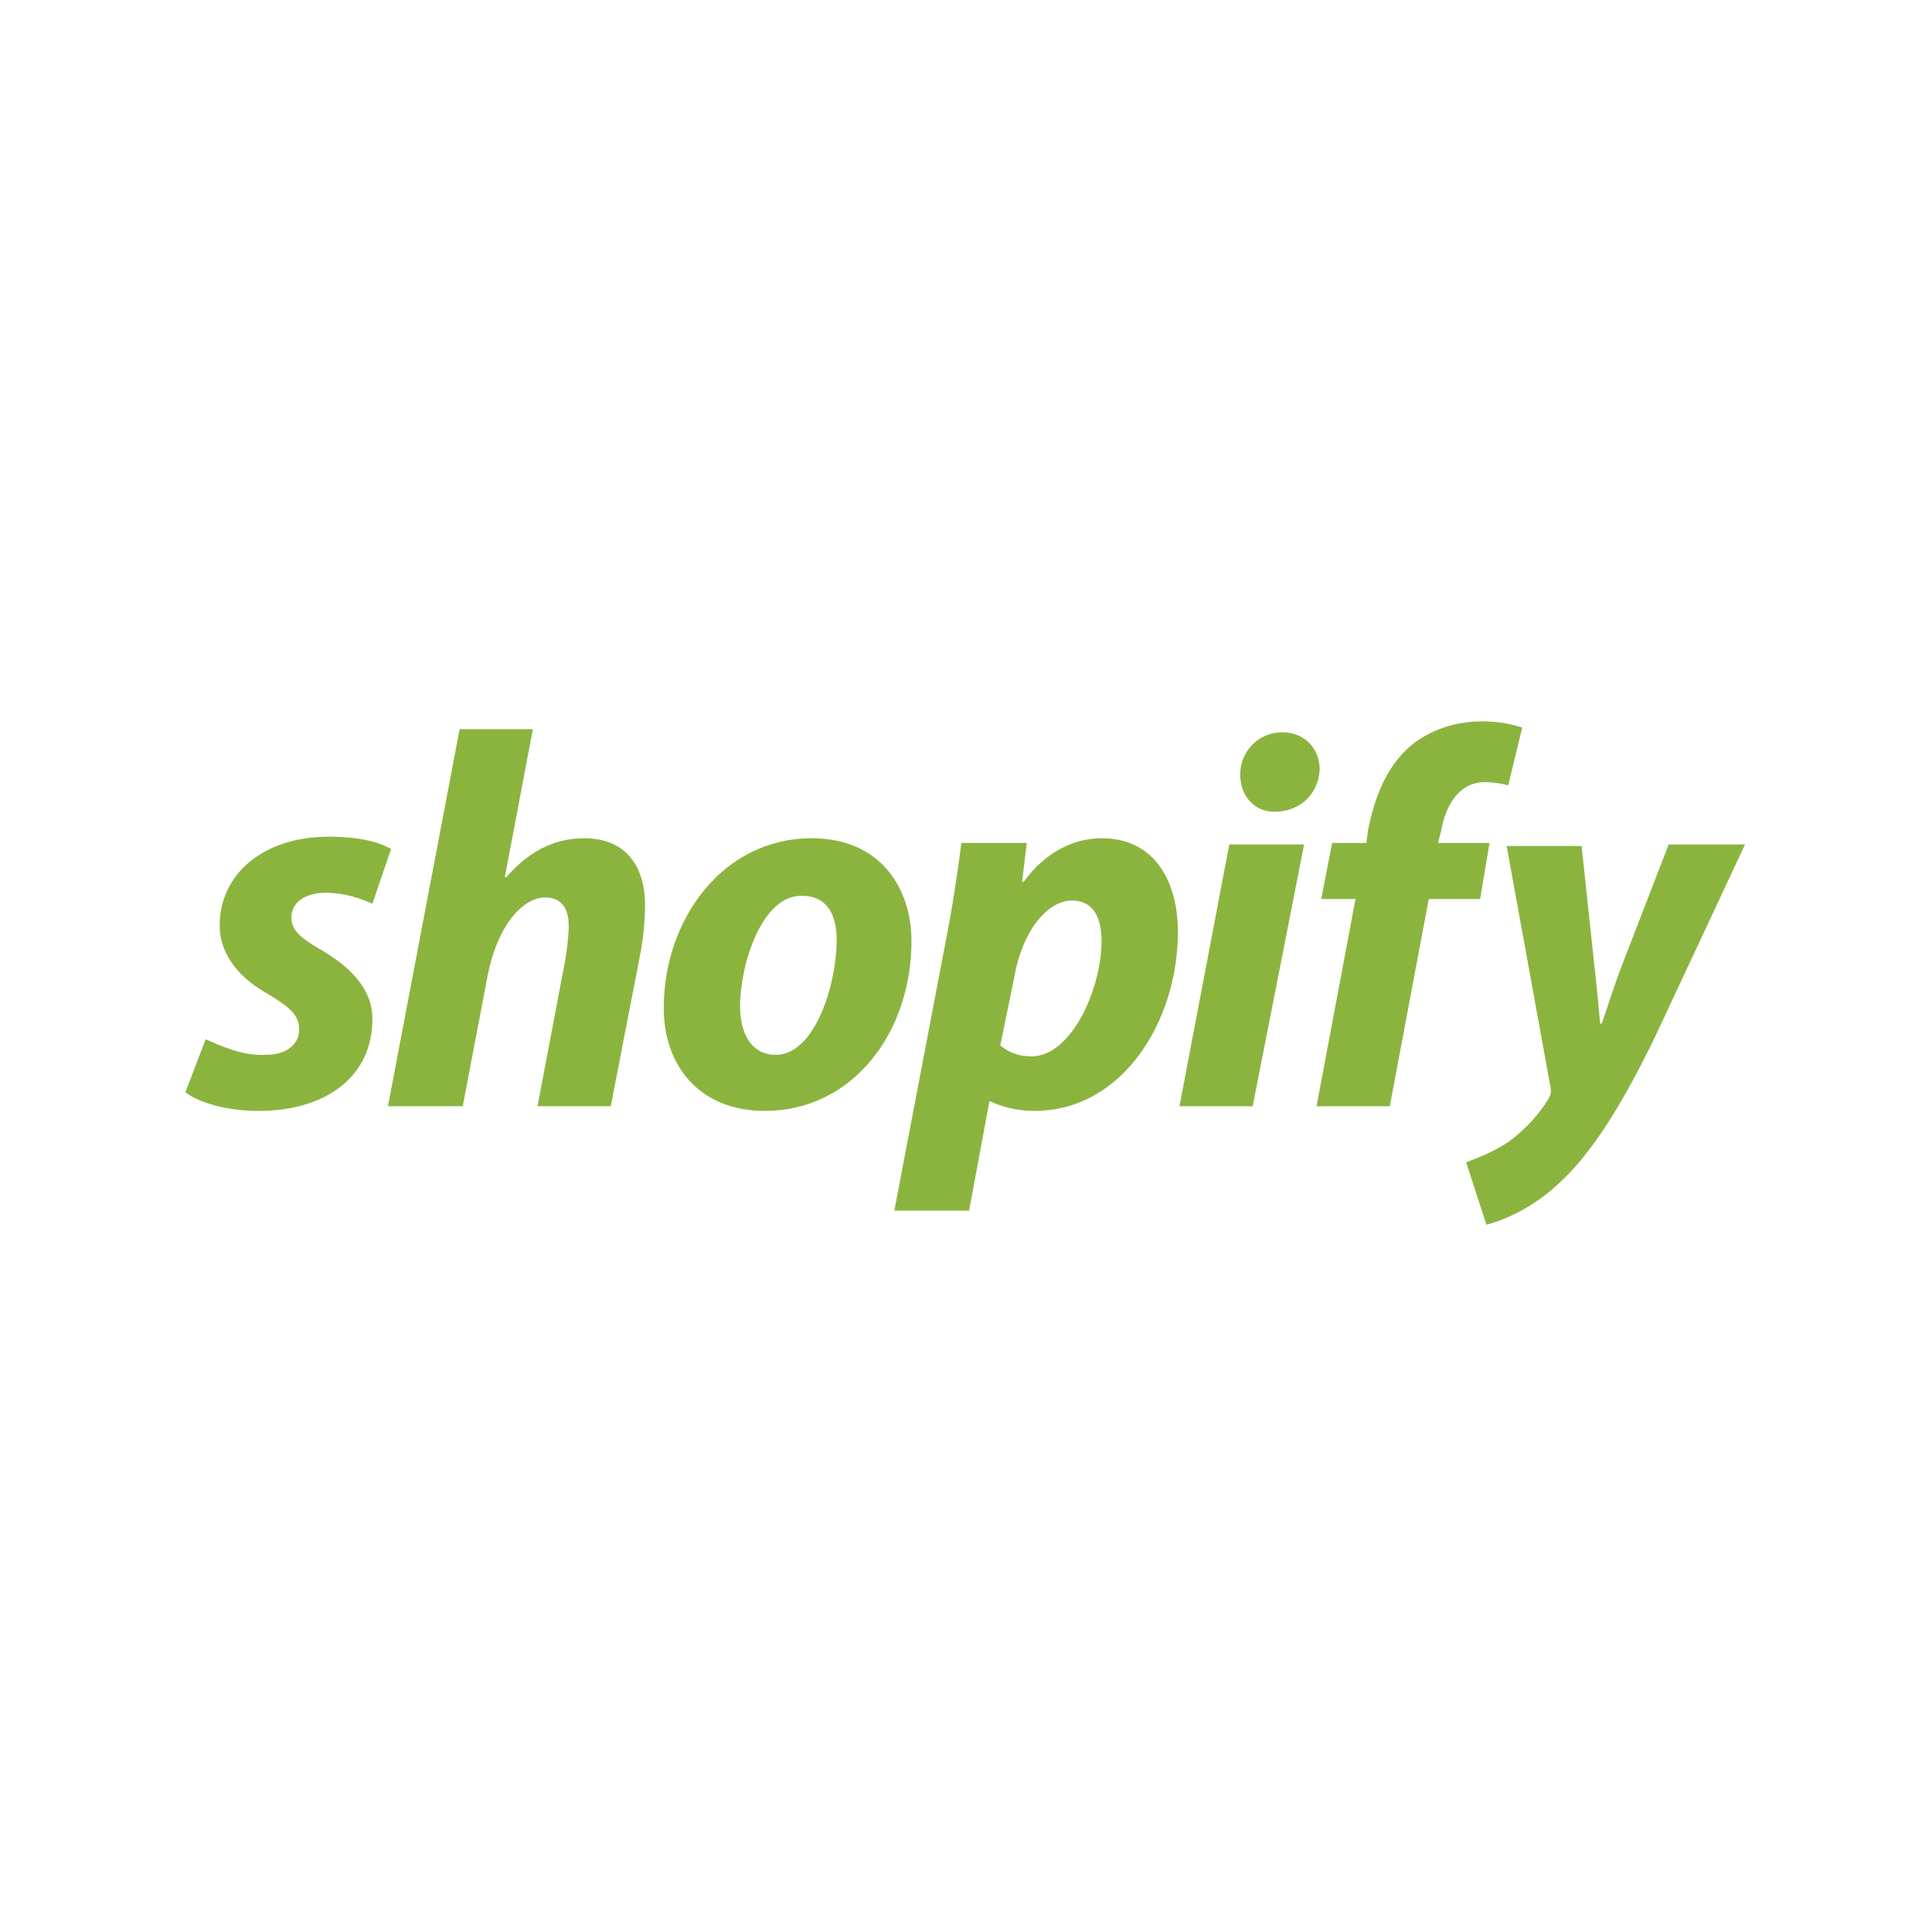 <?xml version="1.0" ?><!DOCTYPE svg  PUBLIC '-//W3C//DTD SVG 1.1//EN'  'http://www.w3.org/Graphics/SVG/1.1/DTD/svg11.dtd'><svg id="Layer_1" style="enable-background:new 0 0 124 124;" version="1.1" viewBox="0 0 124 124" xml:space="preserve" xmlns="http://www.w3.org/2000/svg" xmlns:xlink="http://www.w3.org/1999/xlink"><style type="text/css">
	.st0{fill:#E73530;}
	.st1{fill:#0066B2;}
	.st2{fill:#F9A533;}
	.st3{fill:#336699;}
	.st4{fill:#003366;}
	.st5{fill:#203C73;}
	.st6{fill:#EE3A3F;}
	.st7{fill:#0067B2;}
	.st8{fill:#FAAC18;}
	.st9{fill:#6AB845;}
	.st10{fill:#231F20;}
	.st11{fill-rule:evenodd;clip-rule:evenodd;fill:#231F20;}
	.st12{fill-rule:evenodd;clip-rule:evenodd;fill:#008060;}
	.st13{fill:#007CC3;}
	.st14{fill:#009DDD;}
	.st15{fill:#FFFFFF;}
	.st16{fill-rule:evenodd;clip-rule:evenodd;fill:#FF9900;}
	.st17{fill-rule:evenodd;clip-rule:evenodd;}
	.st18{fill:#862165;}
	.st19{fill:#58595B;}
	.st20{fill-rule:evenodd;clip-rule:evenodd;fill:#9A9FB8;}
	.st21{fill:#00A551;}
	.st22{fill:#0071BB;}
	.st23{fill:#EC1C24;}
	.st24{fill:#EC1C2E;}
	.st25{fill:#0084C4;}
	.st26{fill:none;stroke:#FFFFFF;stroke-width:0.215;}
	.st27{fill-rule:evenodd;clip-rule:evenodd;fill:#FAA929;}
	.st28{fill-rule:evenodd;clip-rule:evenodd;fill:#045EA0;}
	.st29{fill:url(#SVGID_1_);}
	.st30{fill:url(#SVGID_2_);}
	.st31{fill:url(#SVGID_3_);}
	.st32{fill:url(#SVGID_4_);}
	.st33{fill:#273D49;}
	.st34{fill:#48606D;}
	.st35{fill:#8BB43F;}
	.st36{fill-rule:evenodd;clip-rule:evenodd;fill:#FBB231;}
	.st37{fill-rule:evenodd;clip-rule:evenodd;fill:#EC1C2E;}
	.st38{fill-rule:evenodd;clip-rule:evenodd;fill:#FFFFFF;}
	.st39{fill:none;stroke:#FFFFFF;stroke-width:0.216;stroke-miterlimit:2.613;}
	.st40{fill-rule:evenodd;clip-rule:evenodd;fill:#121212;}
	.st41{fill:#004A97;}
	.st42{fill:#0078A9;}
	.st43{fill:url(#SVGID_5_);}
	.st44{fill:#001722;}
</style><g><g><g><path class="st35" d="M13.2,66.7c0.9,0.4,2.4,1.1,3.9,1c1.3,0,2.1-0.7,2.1-1.6c0-0.9-0.5-1.4-2-2.3c-1.8-1-3.1-2.5-3.1-4.4     c0-3.3,2.8-5.7,7-5.7c1.8,0,3.2,0.3,4,0.8L23.9,58c-0.7-0.3-1.7-0.7-3-0.7c-1.3,0-2.2,0.6-2.2,1.6c0,0.8,0.6,1.3,1.8,2     c1.9,1.1,3.4,2.5,3.4,4.5c0,3.8-3.1,5.9-7.3,5.9c-2,0-3.8-0.5-4.7-1.2L13.2,66.7z"/><path class="st35" d="M24.9,71l4.6-24.2h4.7l-1.8,9.5l0.1,0c1.3-1.5,2.9-2.5,5-2.5c2.5,0,3.9,1.6,3.9,4.3c0,0.8-0.1,2.1-0.3,3.1     L39.2,71h-4.7l1.8-9.5c0.1-0.7,0.2-1.4,0.2-2.1c0-1-0.4-1.8-1.5-1.8c-1.5,0-3.1,1.9-3.7,5L29.7,71H24.9z"/><path class="st35" d="M58.5,60.4c0,5.9-3.8,10.9-9.4,10.9c-4.3,0-6.5-3-6.5-6.6c0-5.7,3.8-10.9,9.5-10.9     C56.5,53.8,58.5,57,58.5,60.4z M47.5,64.6c0,1.7,0.7,3.1,2.3,3.1c2.5,0,3.9-4.5,3.9-7.4c0-1.4-0.5-2.8-2.2-2.8     C48.9,57.4,47.5,61.9,47.5,64.6z"/><path class="st35" d="M57.4,77.7l3.3-17.3c0.4-2,0.8-4.6,1-6.3h4.2l-0.3,2.5h0.1c1.3-1.8,3.1-2.8,5-2.8c3.5,0,4.9,2.9,4.9,6     c0,5.8-3.6,11.5-9.2,11.5c-1.2,0-2.2-0.3-2.8-0.6h-0.1l-1.3,7H57.4z M64.2,67.1c0.5,0.4,1.1,0.7,2,0.7c2.6,0,4.5-4.4,4.5-7.4     c0-1.3-0.4-2.6-1.9-2.6c-1.6,0-3.2,2-3.7,4.9L64.2,67.1z"/><path class="st35" d="M75.7,71l3.2-16.8h4.8L80.4,71H75.7z M81.8,52.1c-1.3,0-2.2-1-2.2-2.4c0-1.5,1.2-2.7,2.7-2.7     c1.4,0,2.4,1,2.4,2.4C84.6,51.1,83.3,52.1,81.8,52.1L81.8,52.1z"/><path class="st35" d="M84.5,71L87,57.7h-2.2l0.7-3.6h2.2l0.1-0.8c0.4-2,1.1-4,2.7-5.4c1.3-1.1,3-1.6,4.6-1.6c1.2,0,2,0.2,2.6,0.4     l-0.9,3.7c-0.4-0.1-0.9-0.2-1.5-0.2c-1.6,0-2.5,1.4-2.8,3.1l-0.2,0.8h3.3L95,57.7h-3.3L89.2,71H84.5z"/><path class="st35" d="M101.5,54.2l0.8,7.5c0.2,1.7,0.3,2.9,0.4,4h0.1c0.4-1.1,0.7-2.2,1.4-4l2.9-7.5h4.9l-5.8,12.4     c-2.1,4.3-4,7.4-6.2,9.4c-1.7,1.6-3.7,2.4-4.6,2.6l-1.3-4c0.8-0.3,1.8-0.7,2.7-1.3c1.1-0.8,2-1.8,2.6-2.8     c0.1-0.2,0.2-0.4,0.1-0.8l-2.8-15.4H101.5z"/></g></g></g></svg>